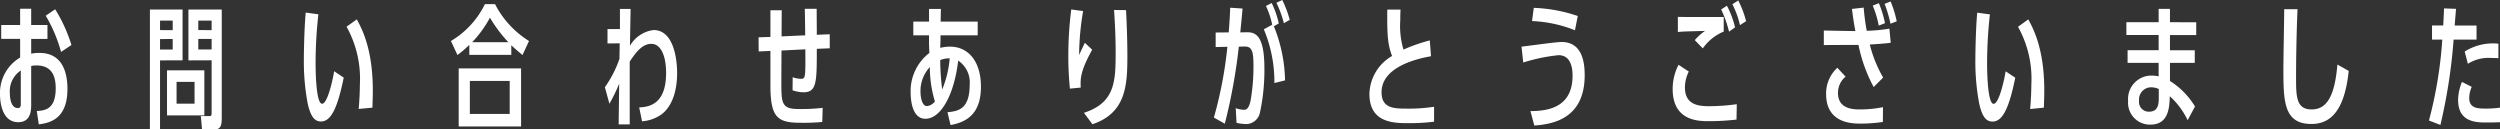 <svg xmlns="http://www.w3.org/2000/svg" width="281.34" height="14.565" viewBox="0 0 281.34 14.565">
  <rect x="0" y="0" width="281.34" height="14.565" fill="#333333" stroke="none"/>
  <path id="パス_1732" data-name="パス 1732" d="M-138.375-10.4h-2.13v1.56h2.13v2.1a4.613,4.613,0,0,0-2.265,4.11c0,1.155.33,3.165,2.055,3.165,1.44,0,1.455-1.395,1.455-1.965V-5.79a2.375,2.375,0,0,1,.585-.06c1.2,0,2.175.555,2.175,2.565,0,2.4-1.23,2.5-2.13,2.565l.225,1.5C-135,.615-133.05.165-133.05-3.21c0-1.62-.435-4.05-3.15-4.05a3.94,3.94,0,0,0-.93.09V-8.835h1.83V-10.4h-1.83v-1.83h-1.245Zm.075,8.88c0,.2,0,.465-.345.465-.765,0-.885-1.14-.885-1.665A2.785,2.785,0,0,1-138.3-5.28Zm5.7-6.63a17.245,17.245,0,0,0-1.83-4.02l-1.065.72a16.441,16.441,0,0,1,1.725,4.08Zm14.955,7.92v-5.07h-4.2v5.07Zm-1.1-1.32h-2.025V-4h2.025Zm-1.35-4.875v-5.715h-3.675V1.35h1.14V-6.42Zm-1.11-2.4v1.185h-1.425V-8.82Zm-1.425-1.005V-10.9h1.425v1.08Zm5.805,3.4v5.9c0,.345-.06.375-.225.375h-.99l.135,1.5h1.395c.66,0,.825-.36.825-1.29v-12.2h-3.75V-6.42Zm-1.5-2.4h1.5v1.185h-1.5Zm0-1.005V-10.9h1.5v1.08Zm15.285,4.635c-.075.585-.705,3.66-1.35,3.66-.69,0-.735-3.69-.735-4.5a49.429,49.429,0,0,1,.315-5.565l-1.425-.195c-.15,1.56-.21,4.275-.21,5.235a25.459,25.459,0,0,0,.42,4.935c.375,1.77.93,2.085,1.515,2.085,1.125,0,1.86-1.53,2.55-4.935ZM-98.73-1.1c.045-1.38.045-1.53.045-1.935,0-4.68-1.23-6.945-1.8-8l-1.155.825a12,12,0,0,1,1.5,6.48c0,.45-.03,1.62-.135,2.775Zm17.625-7.5A10.549,10.549,0,0,1-84.93-12.75h-1.14A9.8,9.8,0,0,1-89.895-8.6l.735,1.575a11.712,11.712,0,0,0,1.335-1.14v1.125H-83.1v-1.08c.42.4.99.87,1.26,1.095Zm-6.4.135a12.514,12.514,0,0,0,2-2.76,16,16,0,0,0,2.07,2.76Zm-1.515,9.48H-82V-5.52h-7.02ZM-83.28-.39h-4.485V-4.11h4.485Zm14.895.825a4.289,4.289,0,0,0,2.25-.825c1.455-1.17,1.695-3.315,1.695-4.6,0-1.515-.36-4.845-2.655-4.845A3.593,3.593,0,0,0-69.75-8.055c.03-1.425.03-1.695.075-4.155h-1.2v2.265h-1.4v1.62L-70.9-8.34l-.03,1.755A12.59,12.59,0,0,1-72.57-3.4l.51,1.86a18.021,18.021,0,0,0,1.1-2.265l-.06,4.59h1.245V-6.285c.735-1.11,1.44-1.995,2.43-1.995,1.125,0,1.665,1.44,1.665,3.285,0,3.69-2.115,3.81-3.03,3.87Zm15.7-9.555c0-.48.015-2.265.015-2.94H-53.94v3l-1.335.045.015,1.59,1.32-.06V-3.63C-53.94,0-53.16.6-50.55.6A22.067,22.067,0,0,0-48.105.51l.045-1.59a19.961,19.961,0,0,1-2.52.135c-1.38,0-2.025-.135-2.1-1.635-.045-.72-.03-1.155-.015-4.95l2.685-.135C-50-6.15-50-5.79-50.025-5.2c-.03.675-.105.855-.465.855a2.838,2.838,0,0,1-.945-.18l-.015,1.47a3.872,3.872,0,0,0,1.23.225c1.5,0,1.5-1.155,1.5-4.89l1.455-.06V-9.36l-1.455.06c0-.96-.015-1.98-.015-2.925H-50.07c.03,1.545.03,1.71.045,2.985Zm16.59.675c0,.18.03.93.045,1.185A5.412,5.412,0,0,0-38.16-2.82c0,.675.1,2.97,1.665,2.97,1.62,0,3.18-2.385,3.69-6.54a2.94,2.94,0,0,1,1.29,2.7c0,2.835-1.365,2.985-2.5,3.105l.345,1.44c2.175-.375,3.42-1.605,3.42-4.32,0-2.85-1.425-4.5-3.48-4.5a4.681,4.681,0,0,0-1.1.135c0-.135.03-.795.03-.96v-.45h4.185v-1.545h-4.17l.03-1.425H-36.09v1.425h-1.77V-9.24h1.77Zm1.485,5.28A26.32,26.32,0,0,1-34.83-6.45a2.5,2.5,0,0,1,1.065-.195A11.727,11.727,0,0,1-34.6-3.165ZM-35.43-1.8a1.3,1.3,0,0,1-.9.525c-.51,0-.72-.885-.72-1.605A3.943,3.943,0,0,1-36-5.67,13.447,13.447,0,0,0-35.43-1.8Zm16.875-6.6c-.09.195-.555,1.155-.645,1.38a30.092,30.092,0,0,1,.45-4.95l-1.335-.18a41.3,41.3,0,0,0-.33,5.175,35.682,35.682,0,0,0,.18,3.735l1.215-.12c-.045-1.02-.045-1.845,1.29-4.26ZM-17.7.765c3.75-1.26,3.93-4.335,3.93-7.62,0-1.725-.06-3.51-.15-5.22l-1.35-.015c.075,1.11.18,2.76.18,4.77,0,3.285-.075,5.67-3.57,6.8ZM-2.2-12.345c-.03.84-.045,1.215-.165,2.775l-1.47.015V-7.92l1.32-.03A45.913,45.913,0,0,1-4.035.015l1.23.69A62.4,62.4,0,0,0-1.23-7.965l.66-.015c.885-.015.99.66.99,2.265A21.99,21.99,0,0,1,.09-1.86c-.225.99-.54,1-.75,1a3.042,3.042,0,0,1-.915-.18l.09,1.65A5.551,5.551,0,0,0-.36.75,1.619,1.619,0,0,0,1.14-.5,22.531,22.531,0,0,0,1.65-5.52C1.65-9.24.66-9.6-.345-9.585l-.72.015c.045-.39.225-2.25.255-2.685ZM3.975-4.17a16.983,16.983,0,0,0-1.26-6.09l.555-.315a9.923,9.923,0,0,0-.8-2.3l-.645.33a9.55,9.55,0,0,1,.705,2.115l-.945.51A15.289,15.289,0,0,1,2.775-3.87ZM4.5-10.98a11.507,11.507,0,0,0-.84-2.235L3-12.9a11.263,11.263,0,0,1,.84,2.3ZM20.265-8.67A19.5,19.5,0,0,0,17.3-7.635a9.367,9.367,0,0,1-.36-3.27c0-.63.015-.93.03-1.23H15.48c-.03,2.985.06,3.975.54,5.22A5.06,5.06,0,0,0,13.47-2.64C13.47.645,16.26.645,17.88.645A22.611,22.611,0,0,0,20.745.48V-1.2a18.963,18.963,0,0,1-3.06.21c-1.485,0-2.85-.045-2.85-1.845,0-2.955,4.275-3.825,5.565-4.05Zm16.65-2.745a17.113,17.113,0,0,0-4.95-.915l-.195,1.485A14.6,14.6,0,0,1,36.6-9.81ZM32.025.915c1.83-.15,5.67-.6,5.67-5.67,0-1.59-.345-3.735-2.61-3.735-.645,0-3.795.45-4.5.525L30.78-6.18a19.766,19.766,0,0,1,3.975-.825c1.275,0,1.575,1.215,1.575,2.3,0,3.165-2.13,4.005-4.74,3.99ZM53.34-11.3H50.88c-.705,0-2.085,0-2.7-.015v1.7c.615-.06.855-.06,3.06-.12A5.969,5.969,0,0,0,50.085-8.7l.9.93A5.4,5.4,0,0,1,53.34-9.66Zm1.47,9.81a22.588,22.588,0,0,1-3.15.225c-1.245,0-2.685-.2-2.685-2.115A4.029,4.029,0,0,1,49.41-5.16l-1.155-.765a5.985,5.985,0,0,0-.66,2.73C47.6.42,50.52.42,51.69.42A26.487,26.487,0,0,0,54.78.24Zm1.05-9.345a11.335,11.335,0,0,0-.885-2.325l-.66.42a10.209,10.209,0,0,1,.855,2.355Zm-1.245.7A10.223,10.223,0,0,0,53.7-12.57l-.645.42a13.1,13.1,0,0,1,.885,2.5ZM67.77-12.21c.195,1.47.255,1.815.39,2.49-.705,0-.93-.015-1.275-.015l-2.28-.045v1.635L67.59-8.16h.915a17.072,17.072,0,0,0,1.71,4.74L71.28-4.485a14.432,14.432,0,0,1-1.5-3.72c.75-.045,1.665-.105,2.355-.195l-.15-1.59a18.113,18.113,0,0,1-2.55.24,25.517,25.517,0,0,1-.345-2.61ZM71.265-1.155A13.287,13.287,0,0,1,68.7-.9C67.92-.9,66.2-.93,66.2-2.76a2.349,2.349,0,0,1,.855-1.83l-.93-1a3.922,3.922,0,0,0-1.26,2.97c0,3.315,3,3.315,3.9,3.315A17.38,17.38,0,0,0,71.25.51Zm.225-9.45a11.782,11.782,0,0,0-.69-2.25l-.69.27a10.927,10.927,0,0,1,.675,2.25Zm1.32-.21a11.9,11.9,0,0,0-.69-2.235l-.675.27a13.686,13.686,0,0,1,.66,2.235ZM85.065-5.19c-.075.585-.705,3.66-1.35,3.66-.69,0-.735-3.69-.735-4.5a49.429,49.429,0,0,1,.315-5.565L81.87-11.79c-.15,1.56-.21,4.275-.21,5.235a25.459,25.459,0,0,0,.42,4.935C82.455.15,83.01.465,83.6.465c1.125,0,1.86-1.53,2.55-4.935ZM89.37-1.1c.045-1.38.045-1.53.045-1.935,0-4.68-1.23-6.945-1.8-8L86.46-10.2a12,12,0,0,1,1.5,6.48c0,.45-.03,1.62-.135,2.775Zm14.19-9.615v-1.5h-1.275v1.5h-3.63v1.44h3.63v1.71H98.79v1.425h3.495V-4.62a3.82,3.82,0,0,0-.78-.09A2.63,2.63,0,0,0,98.85-1.86a2.464,2.464,0,0,0,2.5,2.67c2.085,0,2.145-1.965,2.19-3.195a8.608,8.608,0,0,1,2.01,2.7l.825-1.545A8.652,8.652,0,0,0,103.56-4.1v-2.04h2.79V-7.56h-2.79V-9.27h2.955v-1.44ZM102.3-2.22c0,.87-.135,1.575-1.125,1.575a1.1,1.1,0,0,1-1.095-1.23,1.373,1.373,0,0,1,1.41-1.515,1.993,1.993,0,0,1,.81.195Zm20.1-3.735c-.315,3.87-1.35,5.055-2.91,5.055-1.74,0-1.74-1.515-1.74-3.63,0-2.43.06-5.22.165-7.65h-1.5c0,.945-.09,5.55-.09,6.6,0,3.69,0,6.315,3.15,6.315,1.83,0,3.69-1.035,4.2-5.97Zm12-6.315c-.03.87-.045,1.155-.09,1.92h-1.26v1.59h1.155a47.269,47.269,0,0,1-1.5,9.105l1.29.5a61.738,61.738,0,0,0,1.485-9.6h2.58v-1.59H135.6l.15-1.875ZM140.52-8.3a5.987,5.987,0,0,0-3.795.885l.36,1.38a4.33,4.33,0,0,1,2.55-.66c.345,0,.66.015.885.03Zm.18,7.2a11.458,11.458,0,0,1-1.635.105c-.945,0-1.83-.06-1.83-1.215a3.162,3.162,0,0,1,.285-1.23l-1.1-.555a5.519,5.519,0,0,0-.435,2.025C135.99.57,138.045.57,139.26.57c.42,0,.645,0,1.44-.03Z" transform="translate(140.64 13.215)" fill="#fff"/>
</svg>
